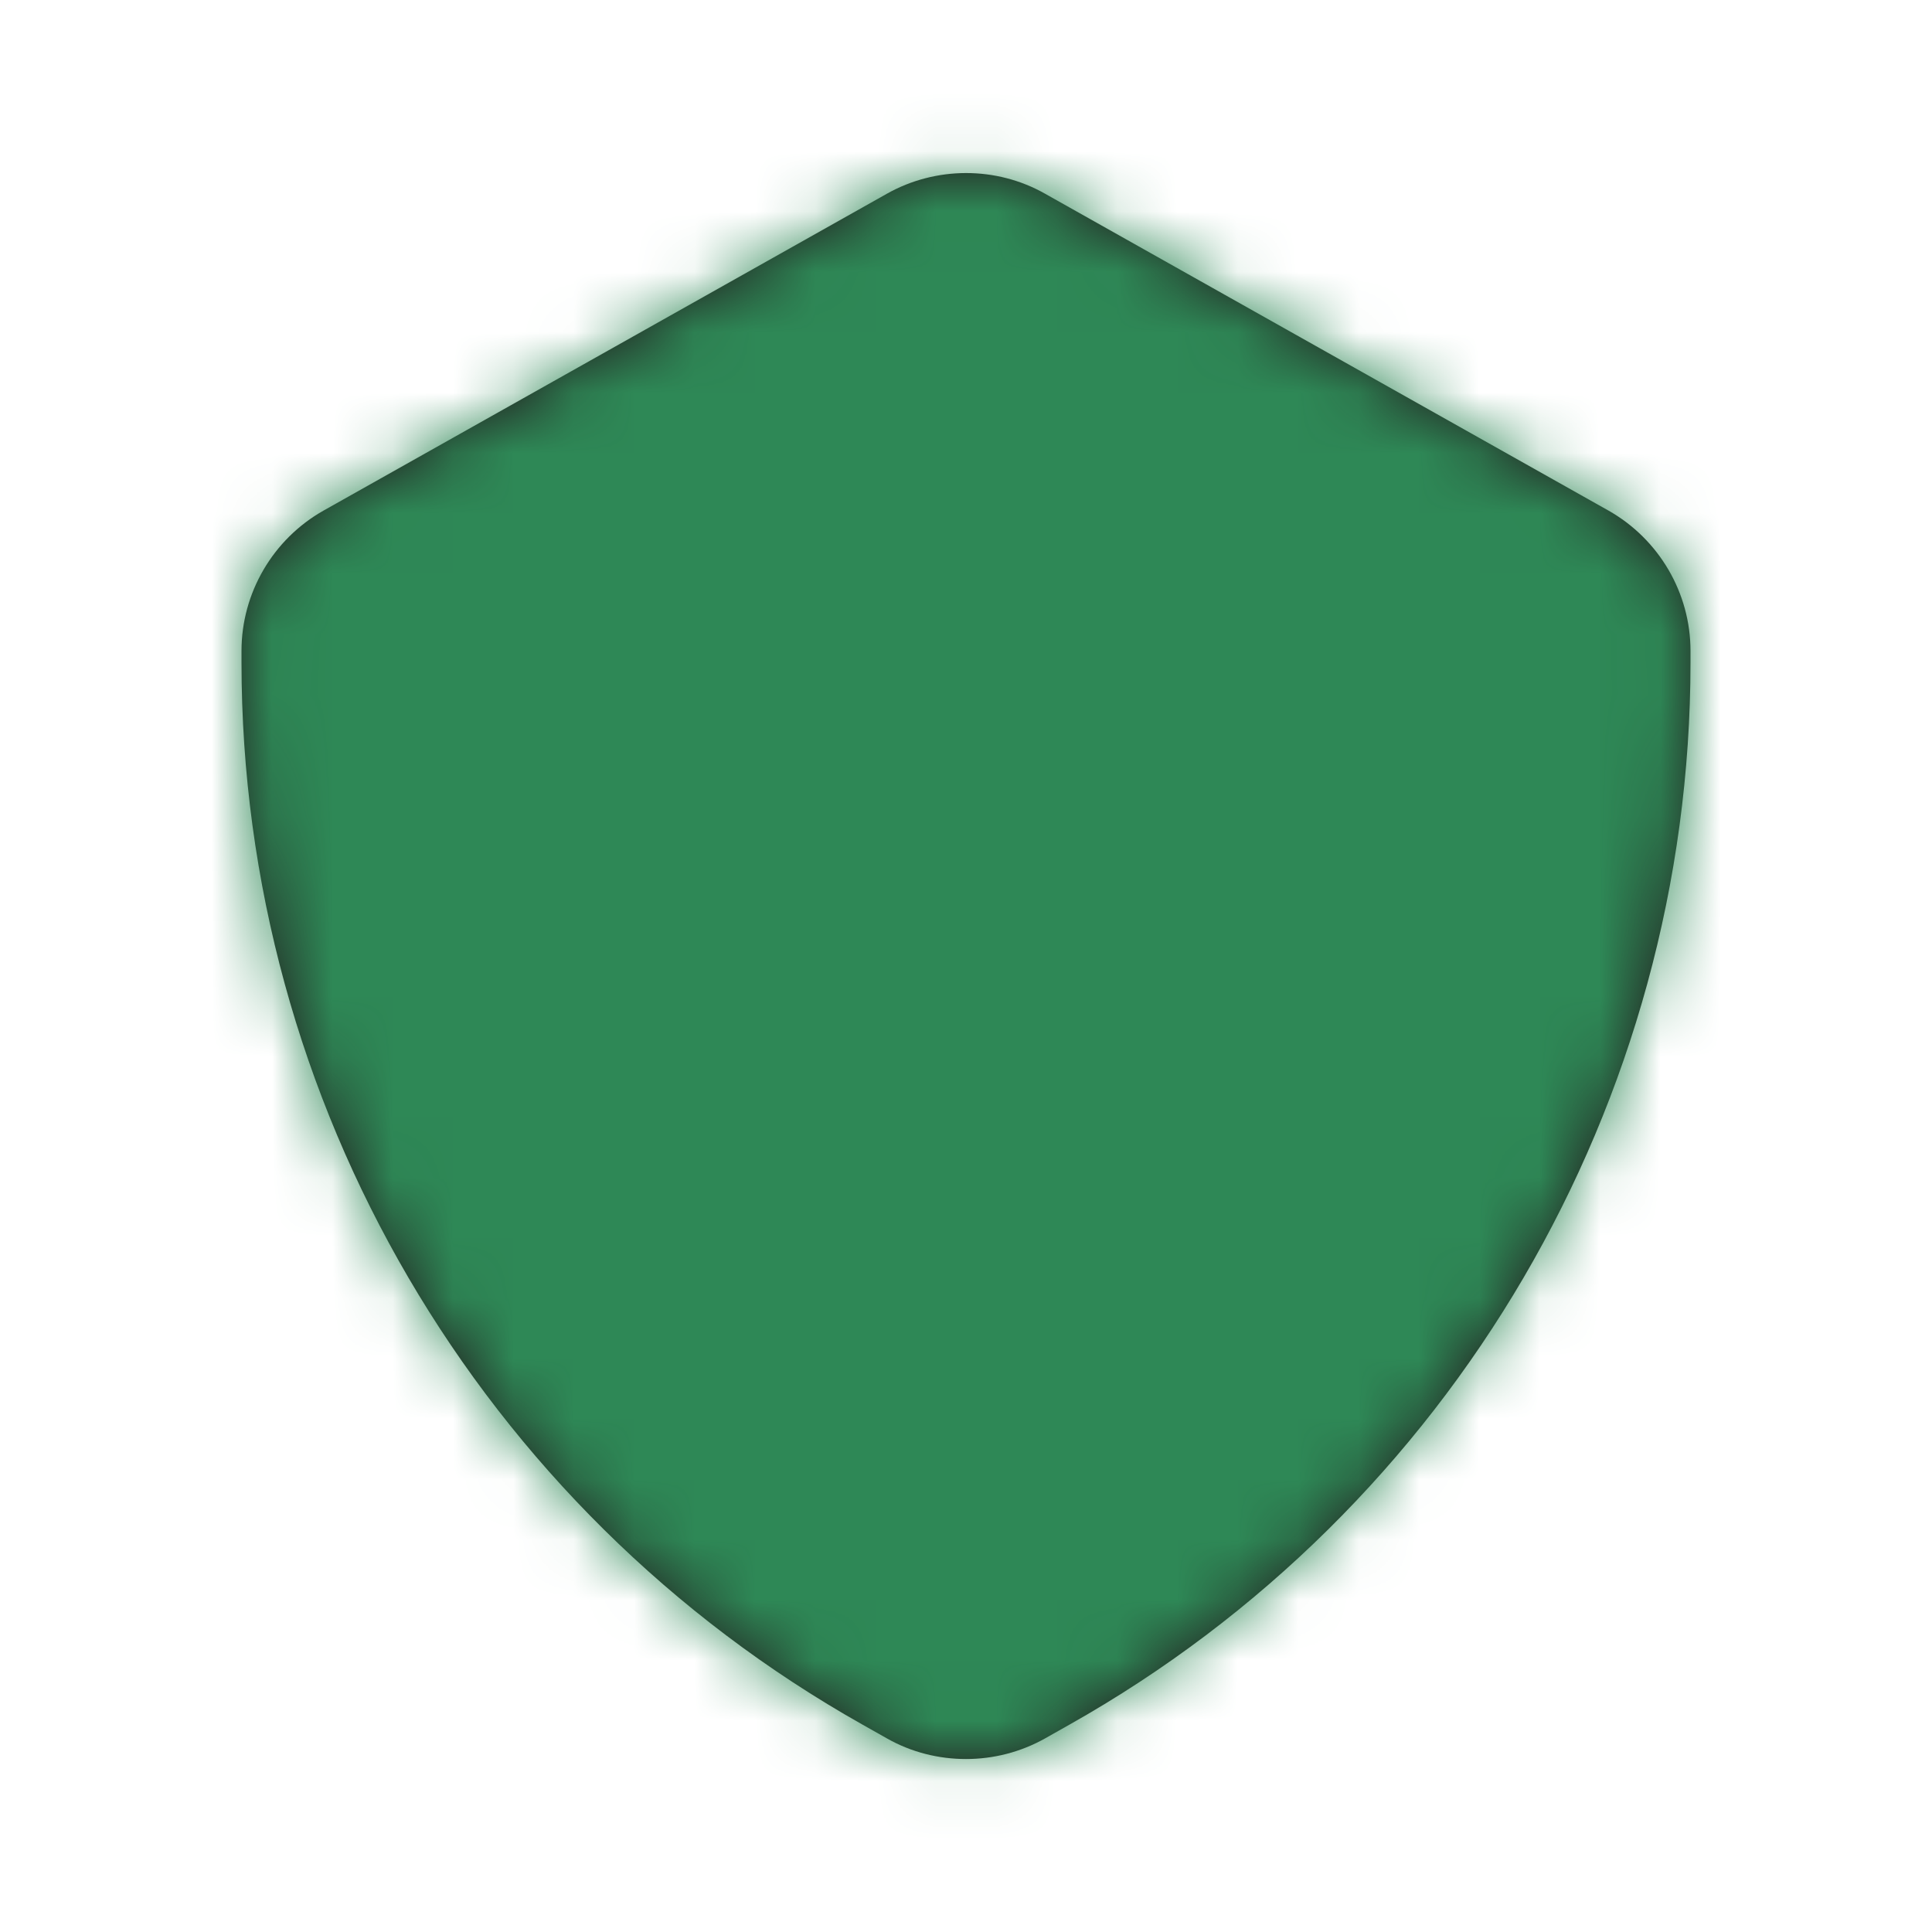 <svg width="32" height="32" viewBox="0 0 32 32" fill="none" xmlns="http://www.w3.org/2000/svg">
<path fill-rule="evenodd" clip-rule="evenodd" d="M16 29.135C15.548 29.135 15.096 29.023 14.695 28.796L14.291 28.568C7.943 24.997 4 18.256 4 10.973V10.78C4 9.822 4.52 8.931 5.357 8.458L14.693 3.207C15.5 2.754 16.501 2.752 17.305 3.206L26.64 8.456C27.48 8.931 28 9.822 28 10.78V10.973C28 18.256 24.057 24.997 17.709 28.568L17.307 28.795C16.904 29.021 16.452 29.135 16 29.135Z" fill="#231F20"/>
<mask id="mask0" mask-type="alpha" maskUnits="userSpaceOnUse" x="4" y="2" width="24" height="28">
<path fill-rule="evenodd" clip-rule="evenodd" d="M16 29.135C15.548 29.135 15.096 29.023 14.695 28.796L14.291 28.568C7.943 24.997 4 18.256 4 10.973V10.78C4 9.822 4.52 8.931 5.357 8.458L14.693 3.207C15.5 2.754 16.501 2.752 17.305 3.206L26.64 8.456C27.48 8.931 28 9.822 28 10.78V10.973C28 18.256 24.057 24.997 17.709 28.568L17.307 28.795C16.904 29.021 16.452 29.135 16 29.135Z" fill="white"/>
</mask>
<g mask="url(#mask0)">
<rect width="32" height="32" fill="#2E8856"/>
</g>
</svg>
